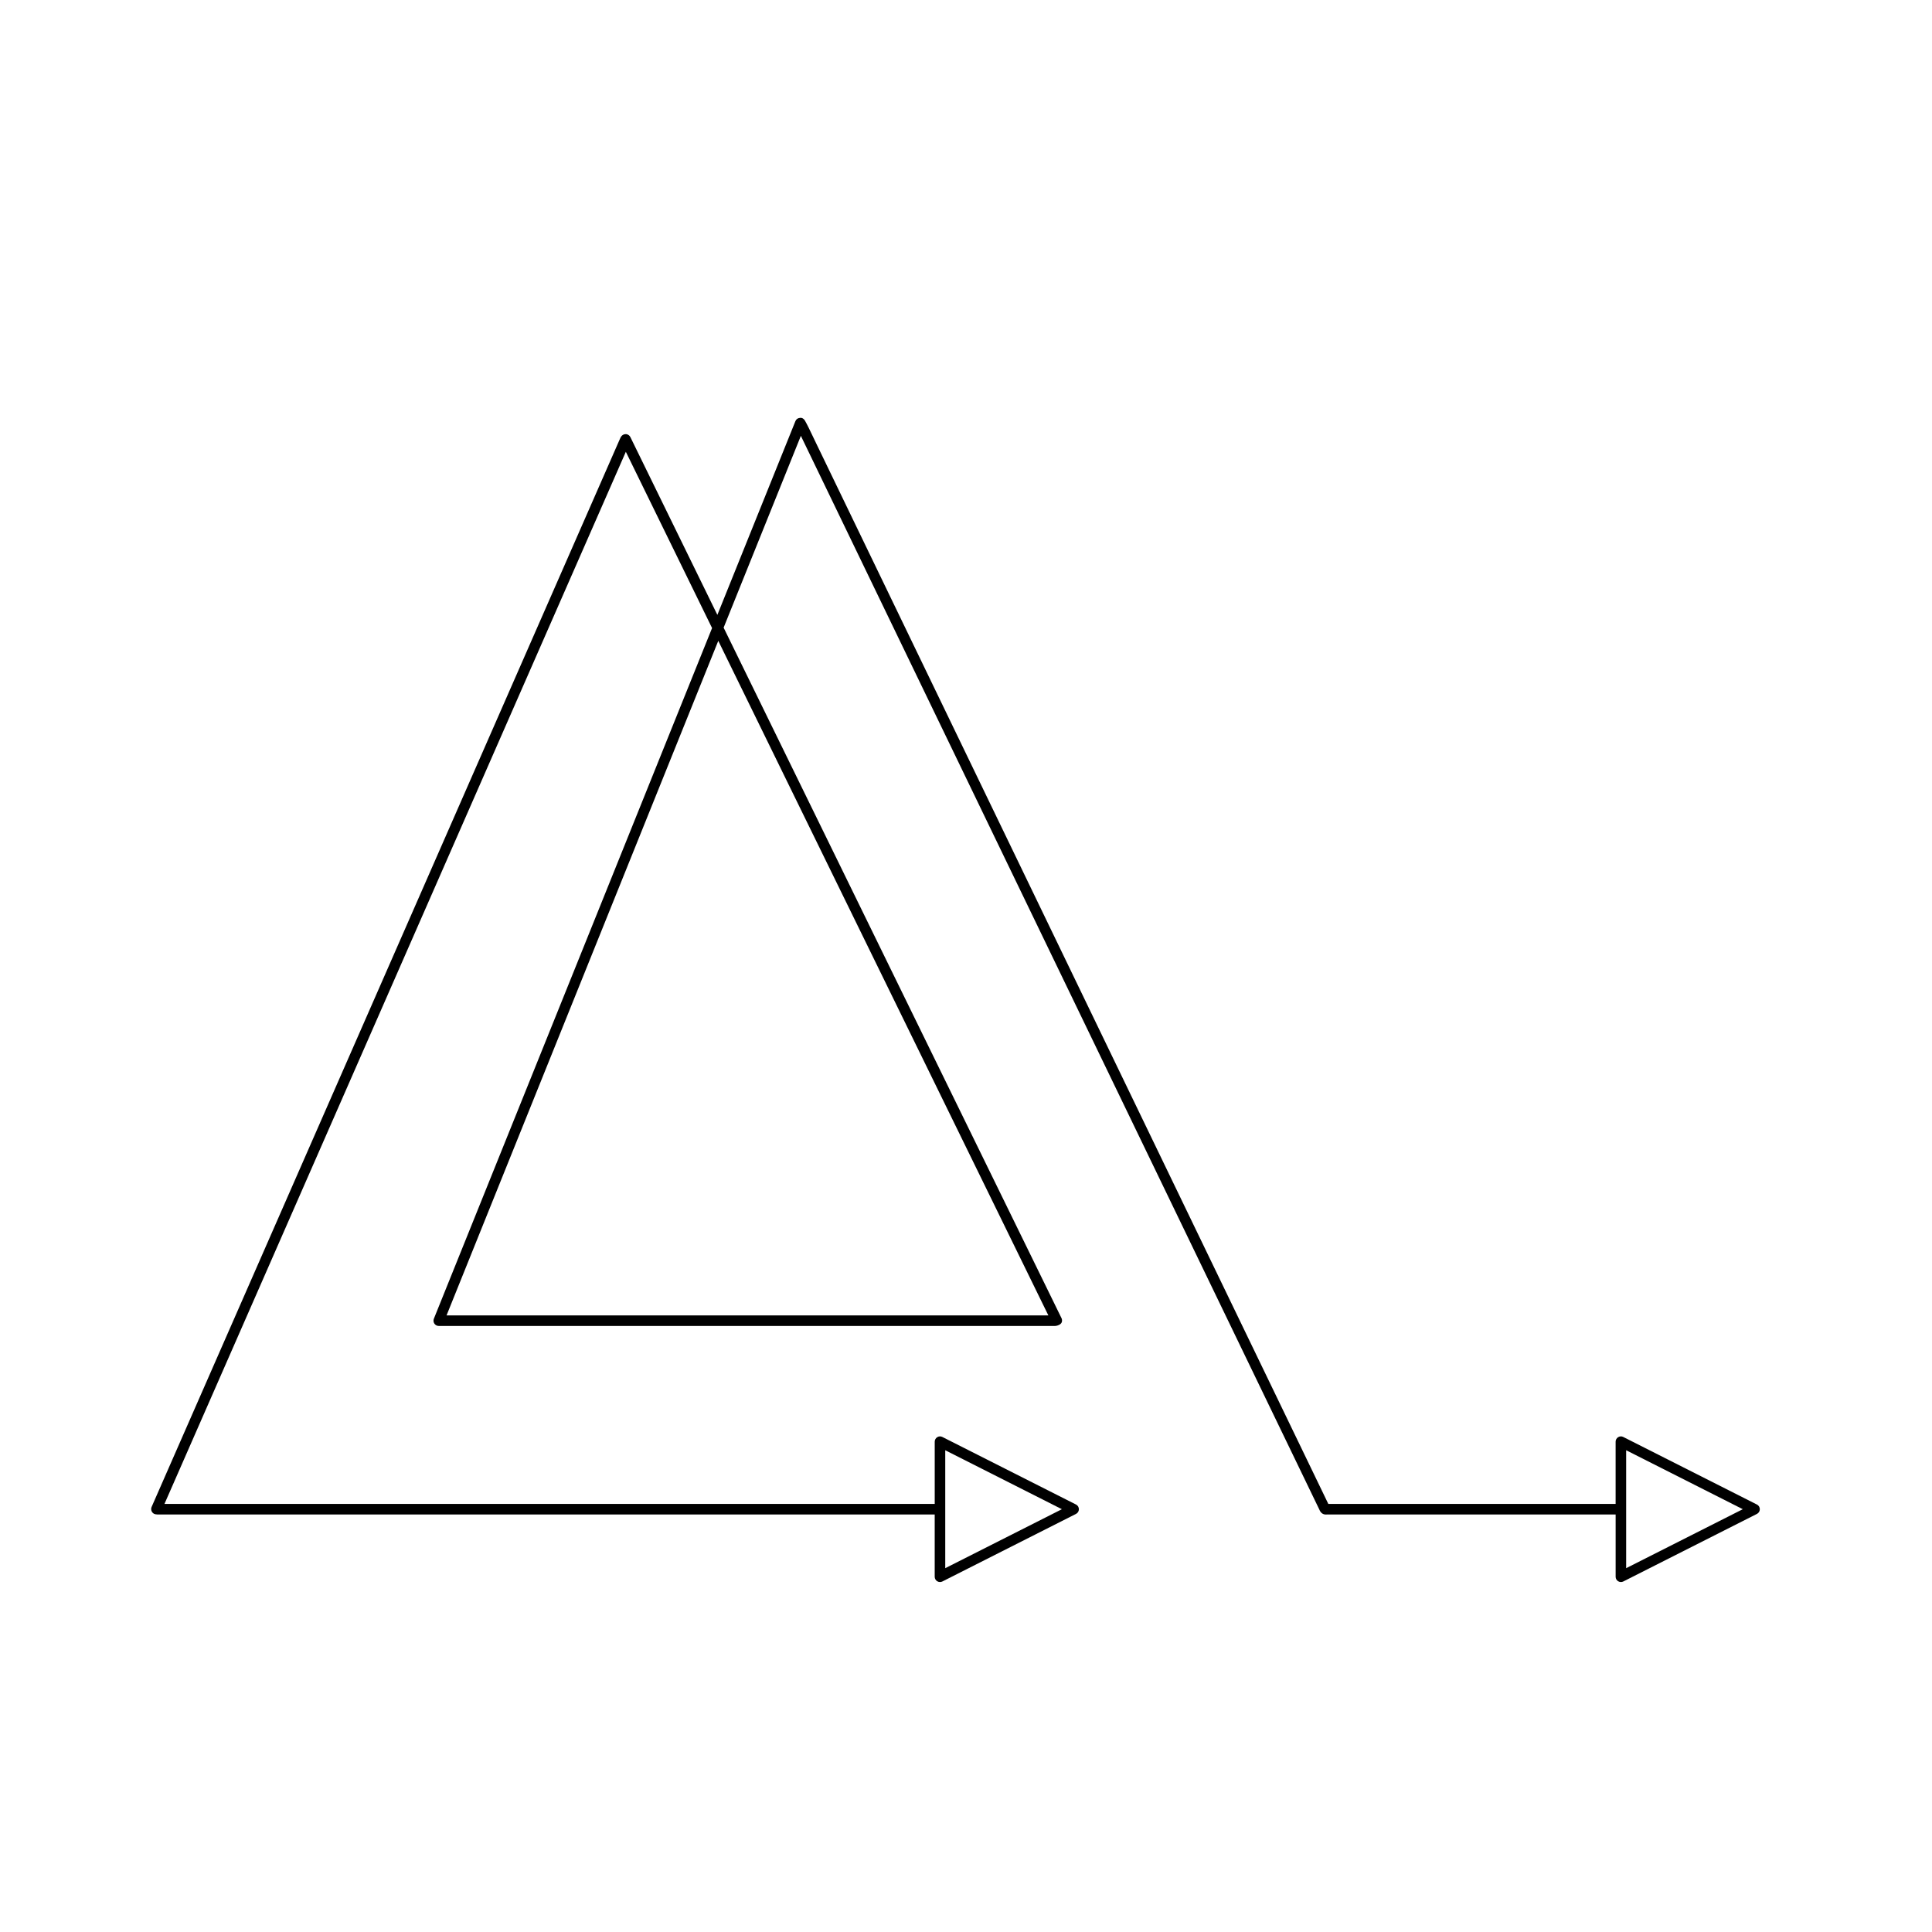 <?xml version="1.0" encoding="UTF-8"?>
<!-- Uploaded to: ICON Repo, www.svgrepo.com, Generator: ICON Repo Mixer Tools -->
<svg fill="#000000" width="800px" height="800px" version="1.1" viewBox="144 144 512 512" xmlns="http://www.w3.org/2000/svg">
 <path d="m609.59 542.71-35.406-17.898c-0.434-0.23-0.953-0.203-1.359 0.055-0.414 0.258-0.668 0.707-0.668 1.191v16.5h-76.137l-135.7-281.02c-0.352-0.699-0.699-1.438-1.043-2.176-0.668-1.395-1.328-2.789-1.98-3.926-0.27-0.461-0.77-0.797-1.312-0.695-0.535 0.031-1 0.371-1.195 0.871l-20.68 51.336-23.055-47.117c-0.203-0.41-0.59-0.699-1.039-0.77-0.434-0.055-0.914 0.086-1.223 0.41-0.277 0.289-0.426 0.645-0.688 1.258l-123.93 282.63c-0.164 0.387-0.152 0.824 0.039 1.195 0.191 0.379 0.535 0.645 0.945 0.734 0.359 0.082 0.734 0.066 1.078 0.066h205.47v16.504c0 0.488 0.25 0.934 0.668 1.191 0.223 0.137 0.477 0.207 0.734 0.207 0.219 0 0.434-0.051 0.633-0.152l35.406-17.902c0.469-0.234 0.766-0.715 0.766-1.246s-0.297-1.012-0.77-1.246l-35.406-17.898c-0.434-0.23-0.953-0.203-1.359 0.055-0.414 0.258-0.668 0.707-0.668 1.191v16.5h-204.13l122.27-278.83 22.852 46.711-28.125 69.836-45.602 113.2c-0.168 0.434-0.121 0.918 0.141 1.305 0.262 0.383 0.695 0.613 1.16 0.613h163.37c0.629-0.023 1.52-0.406 1.727-0.988 0.121-0.355 0.098-0.742-0.066-1.082l-89.543-182.99 20.473-50.836c0.168 0.352 0.34 0.707 0.508 1.066 0.355 0.754 0.715 1.508 1.066 2.203l113.77 235.62 22.035 45.625c0.438 1.141 1.215 1.359 1.75 1.359 0.094 0 0.18-0.004 0.258-0.016h76.535v16.504c0 0.488 0.25 0.934 0.668 1.191 0.223 0.137 0.477 0.207 0.734 0.207 0.219 0 0.434-0.051 0.633-0.152l35.406-17.902c0.469-0.234 0.766-0.715 0.766-1.246s-0.297-1.012-0.773-1.246zm-215.09-14.379 30.91 15.625-30.91 15.629zm26.328-37.77 1 2.035h-159.49l72.012-178.77zm154.12 69.023v-31.254l30.91 15.625z"/>
</svg>